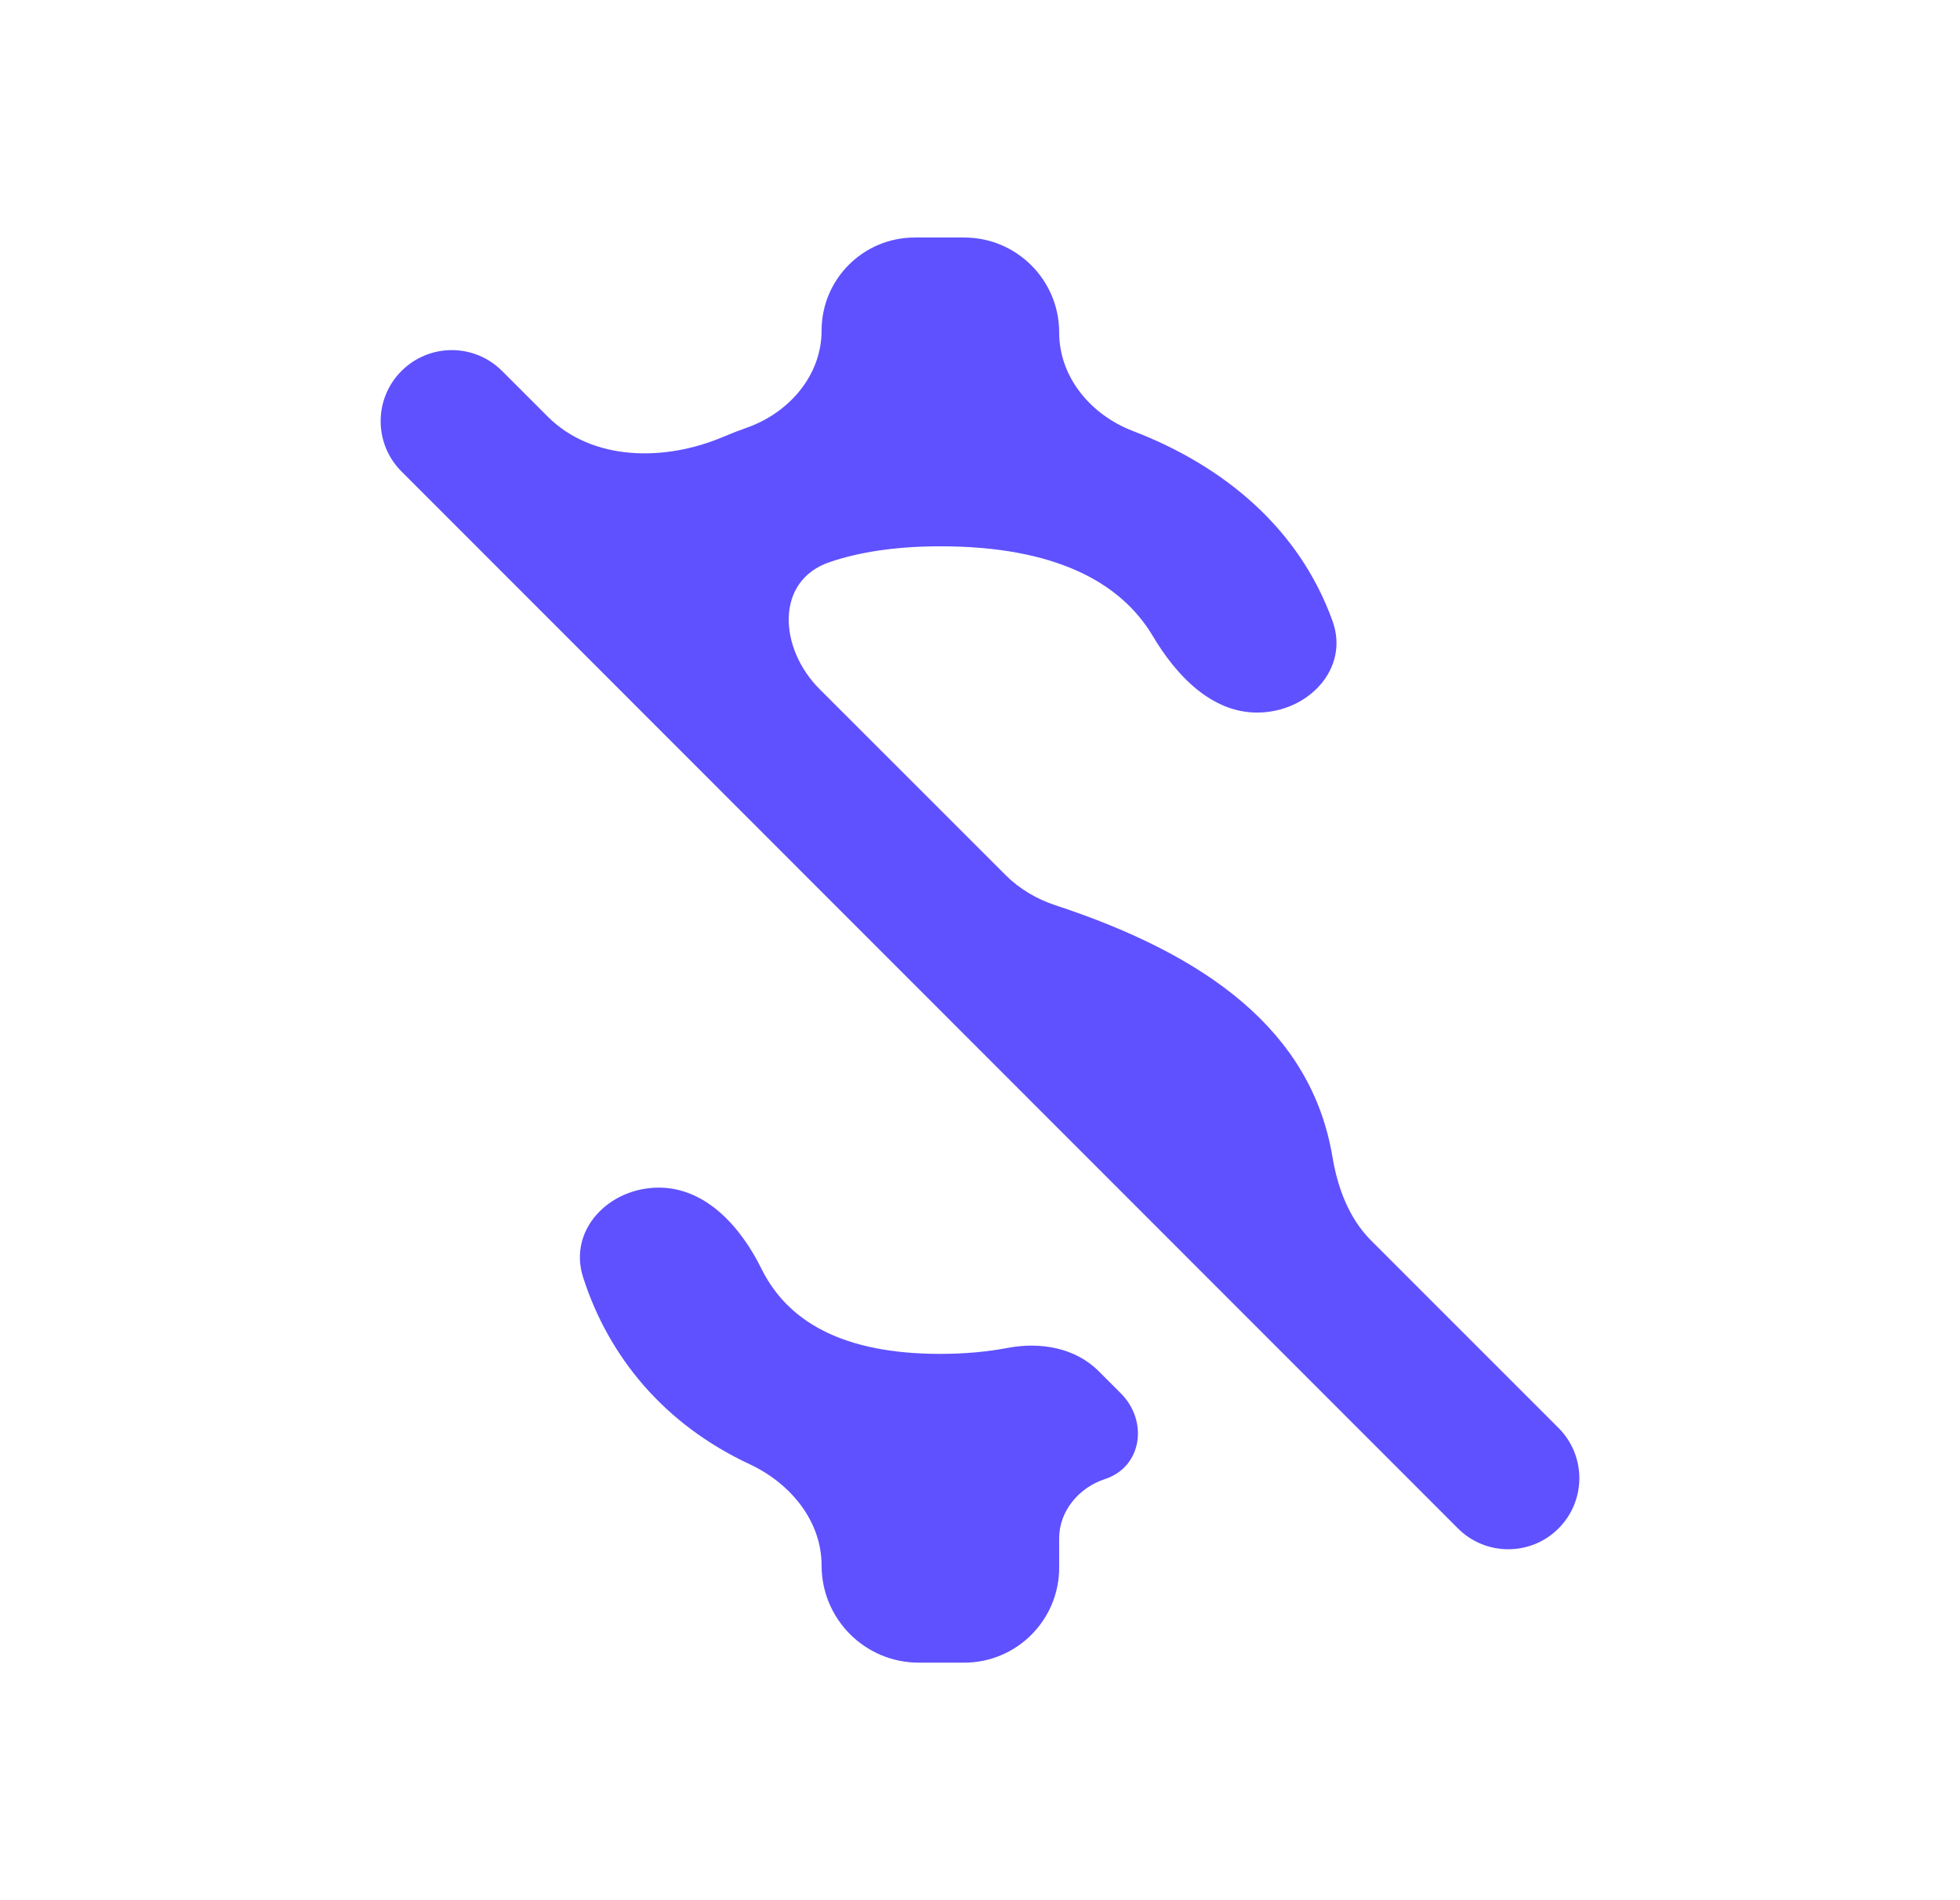 <svg width="33" height="32" viewBox="0 0 33 32" fill="none" xmlns="http://www.w3.org/2000/svg">
<path d="M15.833 22.8C14.186 22.8 13.258 22.254 12.818 21.362C12.469 20.655 11.88 20 11.092 20C10.252 20 9.561 20.712 9.818 21.511C10.242 22.835 11.17 23.981 12.622 24.658C13.305 24.977 13.833 25.61 13.833 26.364C13.833 27.268 14.566 28 15.469 28L16.232 28C17.117 28 17.833 27.283 17.833 26.399L17.833 25.903C17.833 25.445 18.168 25.05 18.604 24.908C19.23 24.704 19.337 23.93 18.871 23.464L18.496 23.089C18.103 22.696 17.513 22.595 16.968 22.699C16.624 22.764 16.246 22.8 15.833 22.8ZM24.547 25.739C25.014 26.207 25.773 26.207 26.24 25.74C26.708 25.272 26.708 24.514 26.24 24.047L23.086 20.892C22.711 20.517 22.521 20.004 22.434 19.481C22.078 17.358 20.318 16.084 17.77 15.245C17.455 15.141 17.164 14.97 16.929 14.735L13.8 11.606C13.111 10.917 13.046 9.779 13.969 9.466C14.454 9.301 15.066 9.2 15.833 9.2C17.764 9.2 18.871 9.806 19.41 10.712C19.803 11.374 20.395 12 21.165 12C22.021 12 22.726 11.265 22.436 10.46C21.874 8.897 20.607 7.846 19.074 7.258C18.369 6.988 17.833 6.354 17.833 5.599C17.833 4.716 17.117 4 16.234 4L15.4 4C14.535 4 13.833 4.701 13.833 5.566C13.833 6.32 13.289 6.949 12.578 7.201C12.441 7.249 12.306 7.302 12.173 7.358C11.192 7.774 9.975 7.768 9.221 7.015L8.453 6.247C7.986 5.779 7.228 5.779 6.76 6.247C6.292 6.714 6.292 7.472 6.76 7.94L24.547 25.739Z" fill="#5F51FF"/>
</svg>
